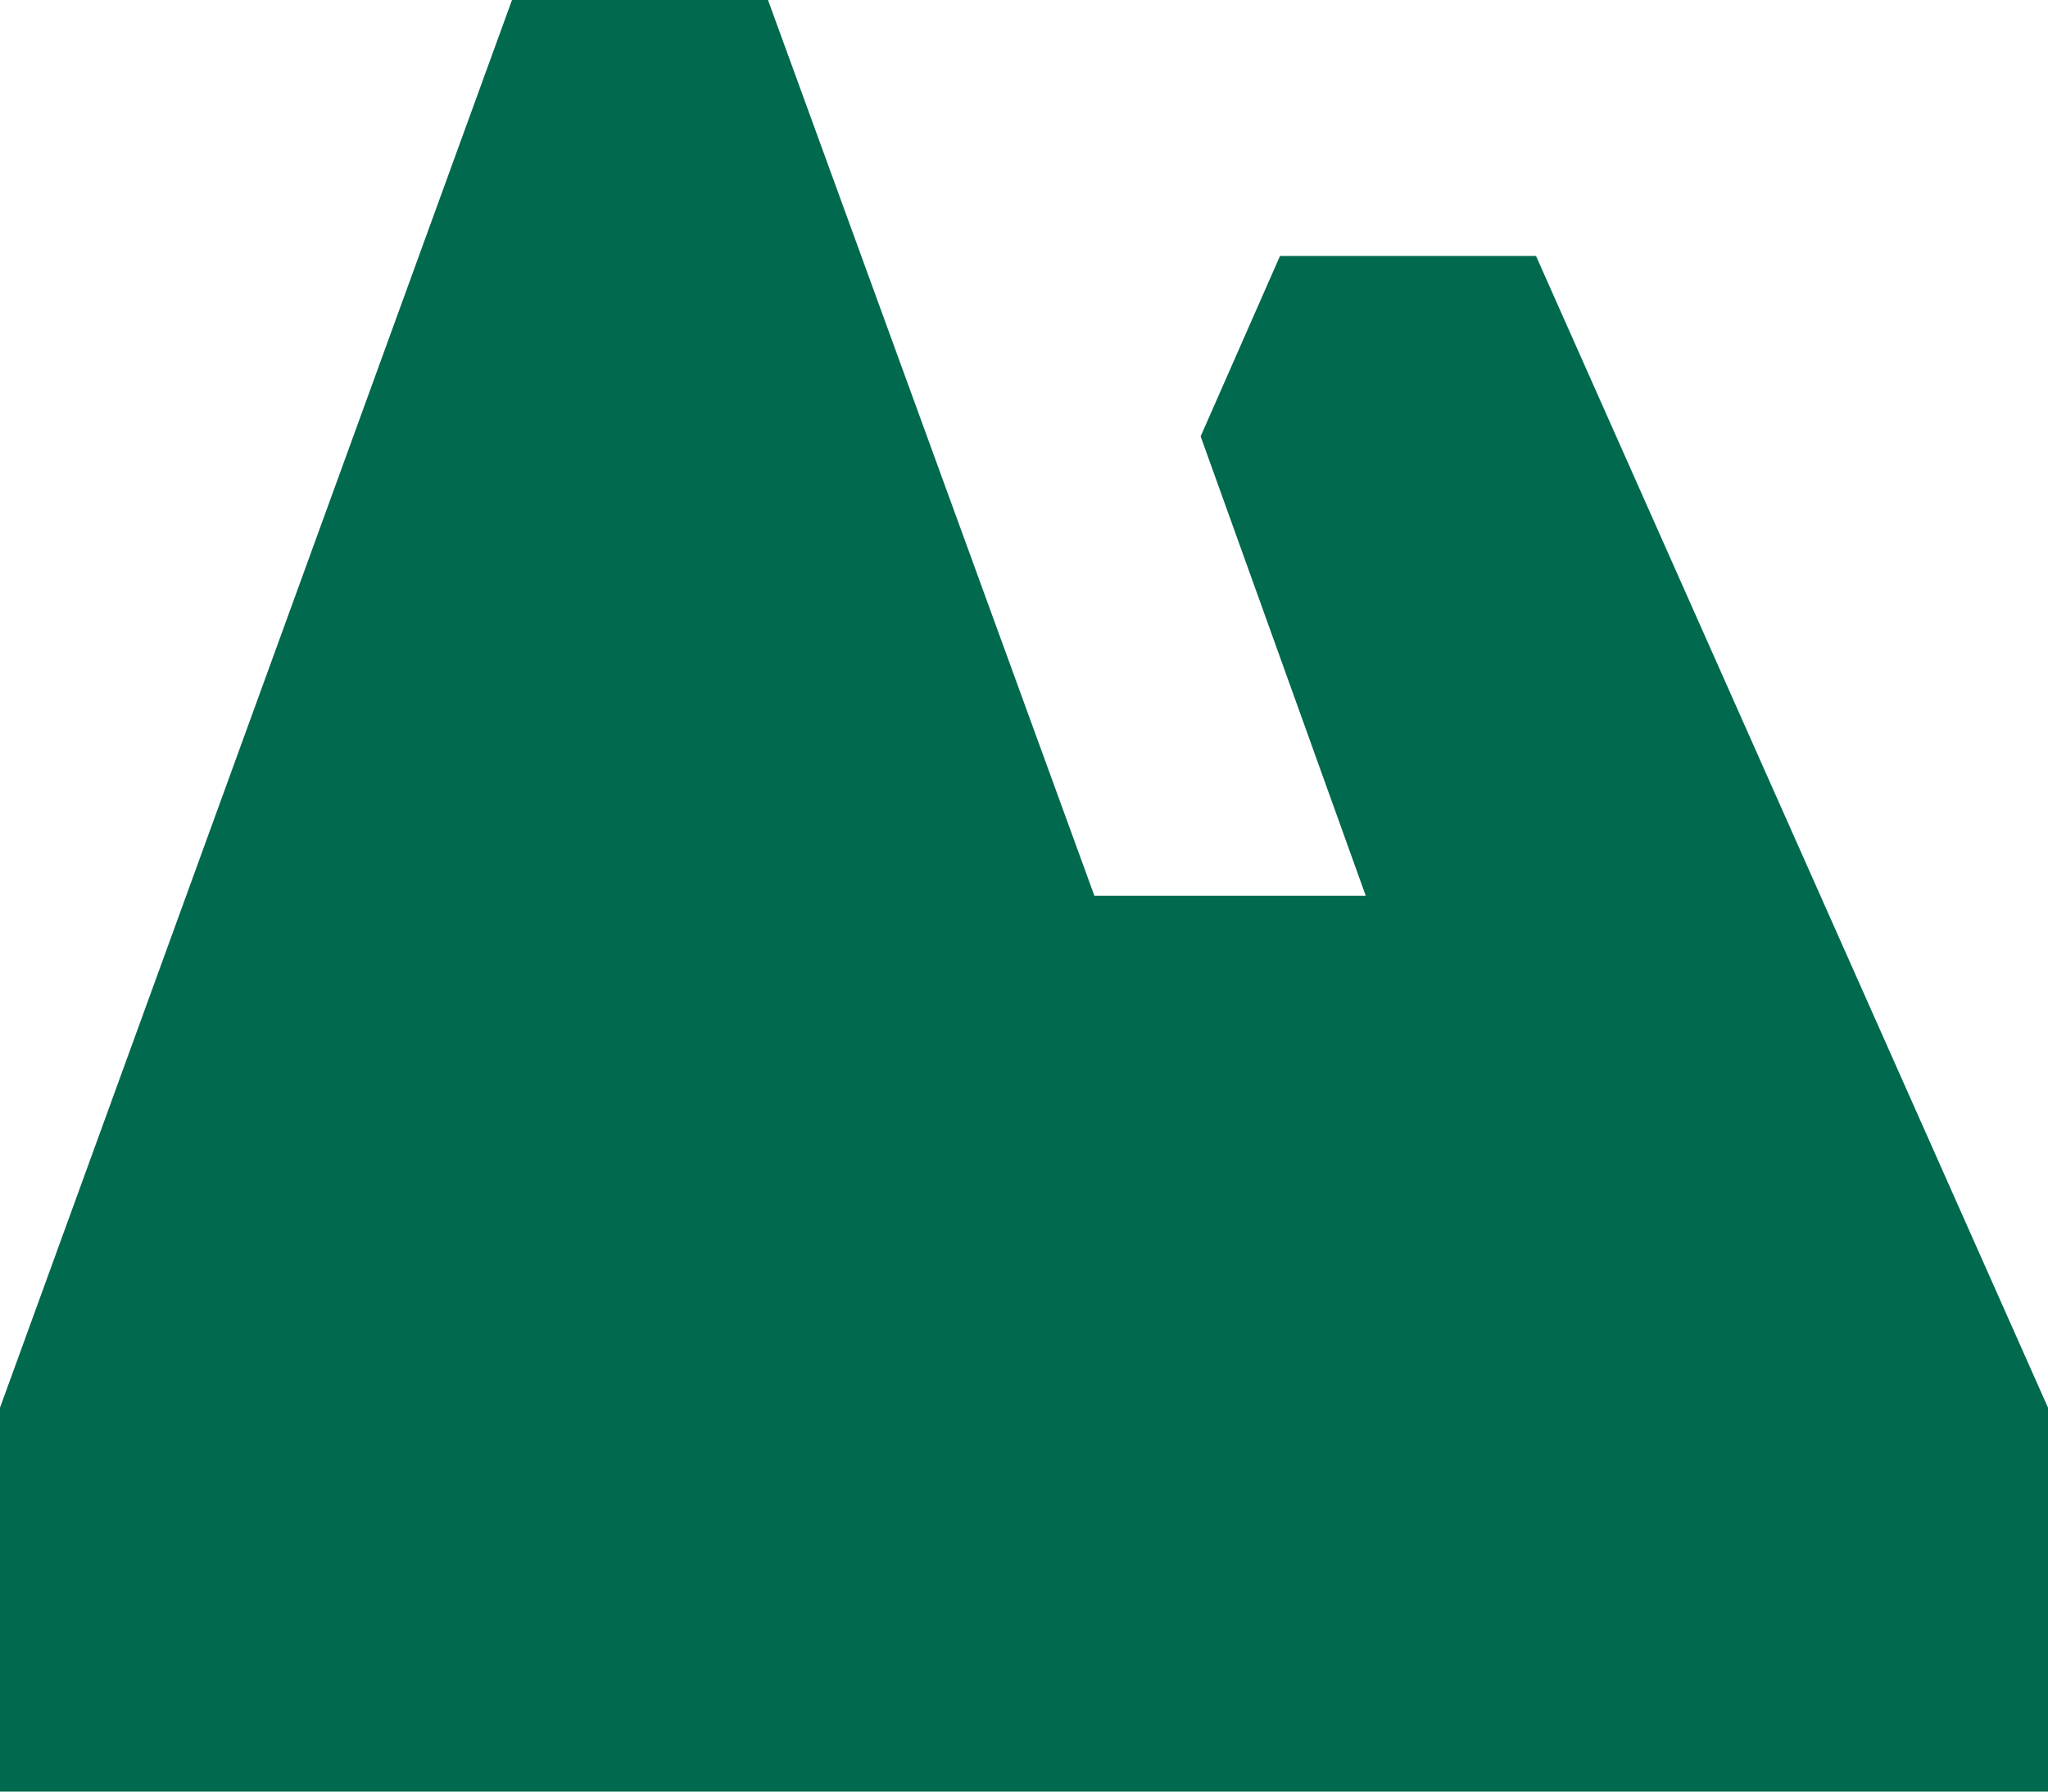 <?xml version="1.0" encoding="UTF-8"?><svg id="Ebene_1" xmlns="http://www.w3.org/2000/svg" viewBox="0 0 16 14"><path d="M6,0h-2L0,11v3h16v-3L12,2h-2l-.62,1.41,1.29,3.59h-2.12L6,0Z" style="fill:#01694d;"/></svg>